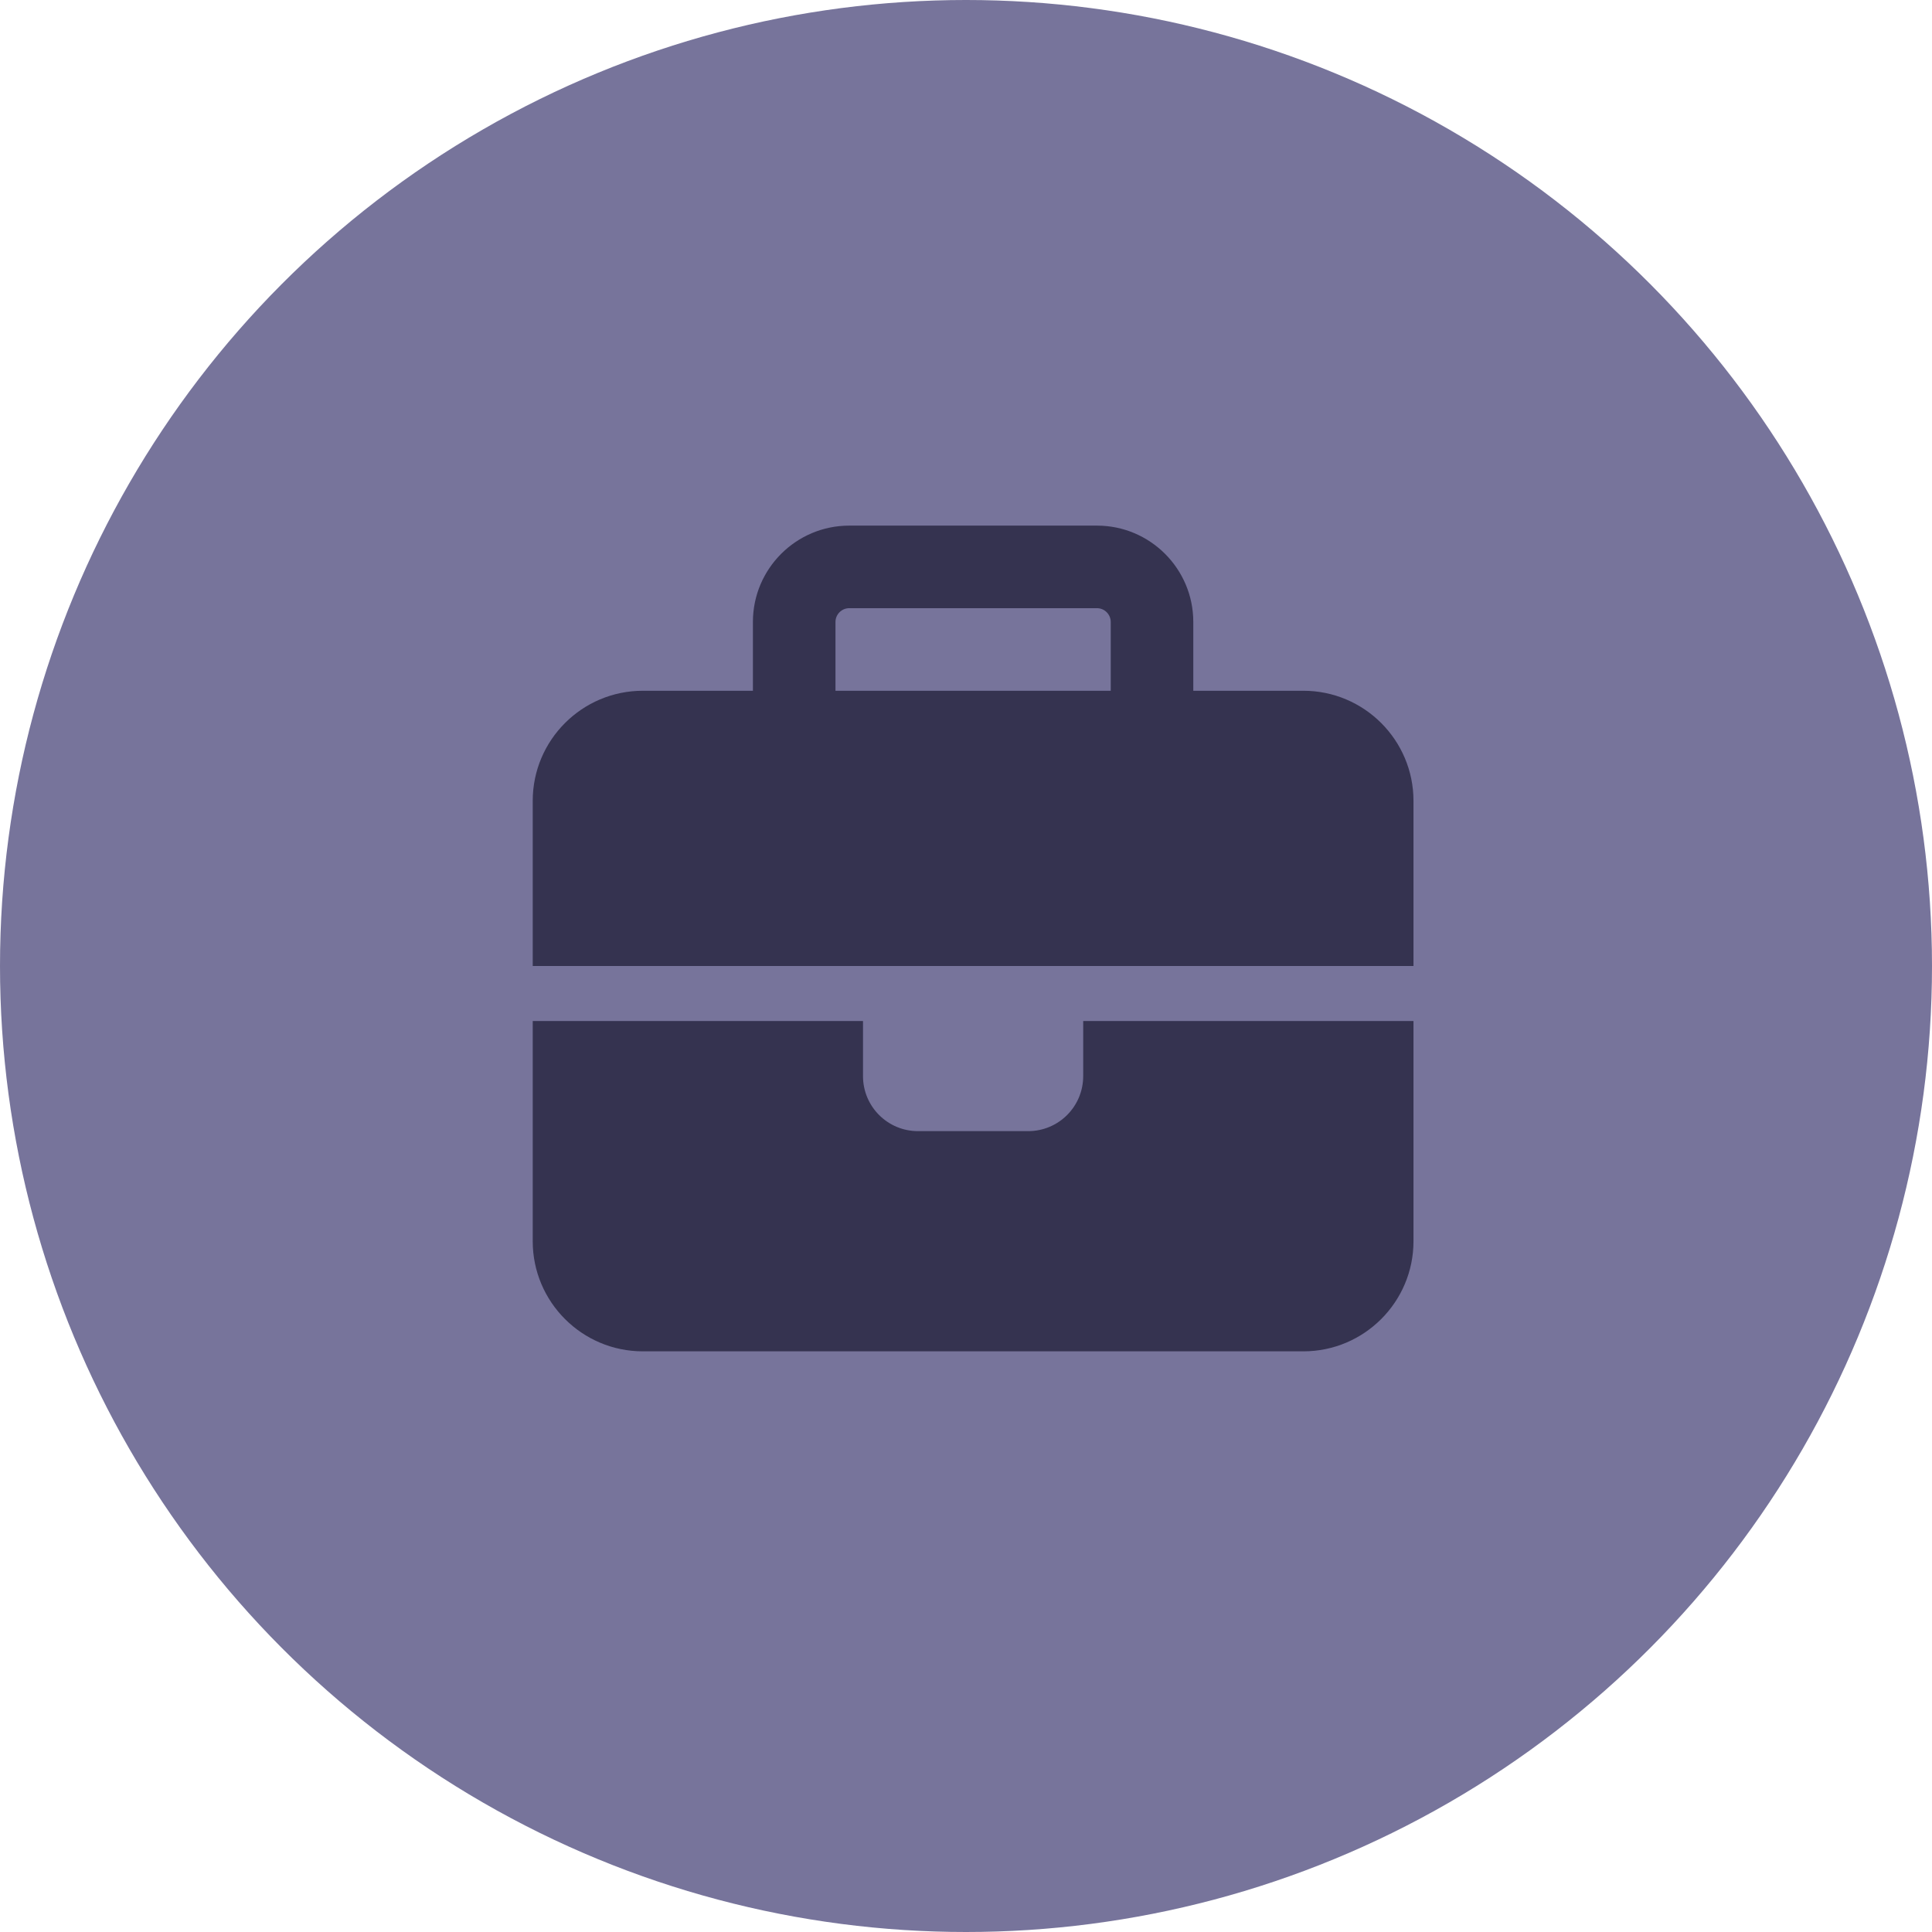 <?xml version="1.0" encoding="UTF-8"?> <svg xmlns="http://www.w3.org/2000/svg" width="136" height="136" viewBox="0 0 136 136" fill="none"><circle cx="68" cy="68" r="68" fill="#77749B"></circle><g clip-path="url(#clip0_170_1494)"><path d="M59.781 42.812H77.219C77.752 42.812 78.188 43.248 78.188 43.781V48.625H58.812V43.781C58.812 43.248 59.248 42.812 59.781 42.812ZM53 43.781V48.625H45.25C40.975 48.625 37.5 52.1 37.5 56.375V68H60.75H76.25H99.5V56.375C99.5 52.1 96.025 48.625 91.75 48.625H84V43.781C84 40.039 80.96 37 77.219 37H59.781C56.039 37 53 40.039 53 43.781ZM99.5 71.875H76.25V75.75C76.25 77.893 74.518 79.625 72.375 79.625H64.625C62.482 79.625 60.75 77.893 60.75 75.75V71.875H37.5V87.375C37.5 91.65 40.975 95.125 45.25 95.125H91.75C96.025 95.125 99.5 91.65 99.5 87.375V71.875Z" fill="#353350"></path></g><defs><clipPath id="clip0_170_1494"><rect width="62" height="62" fill="white" transform="translate(37.5 37)"></rect></clipPath></defs></svg> 